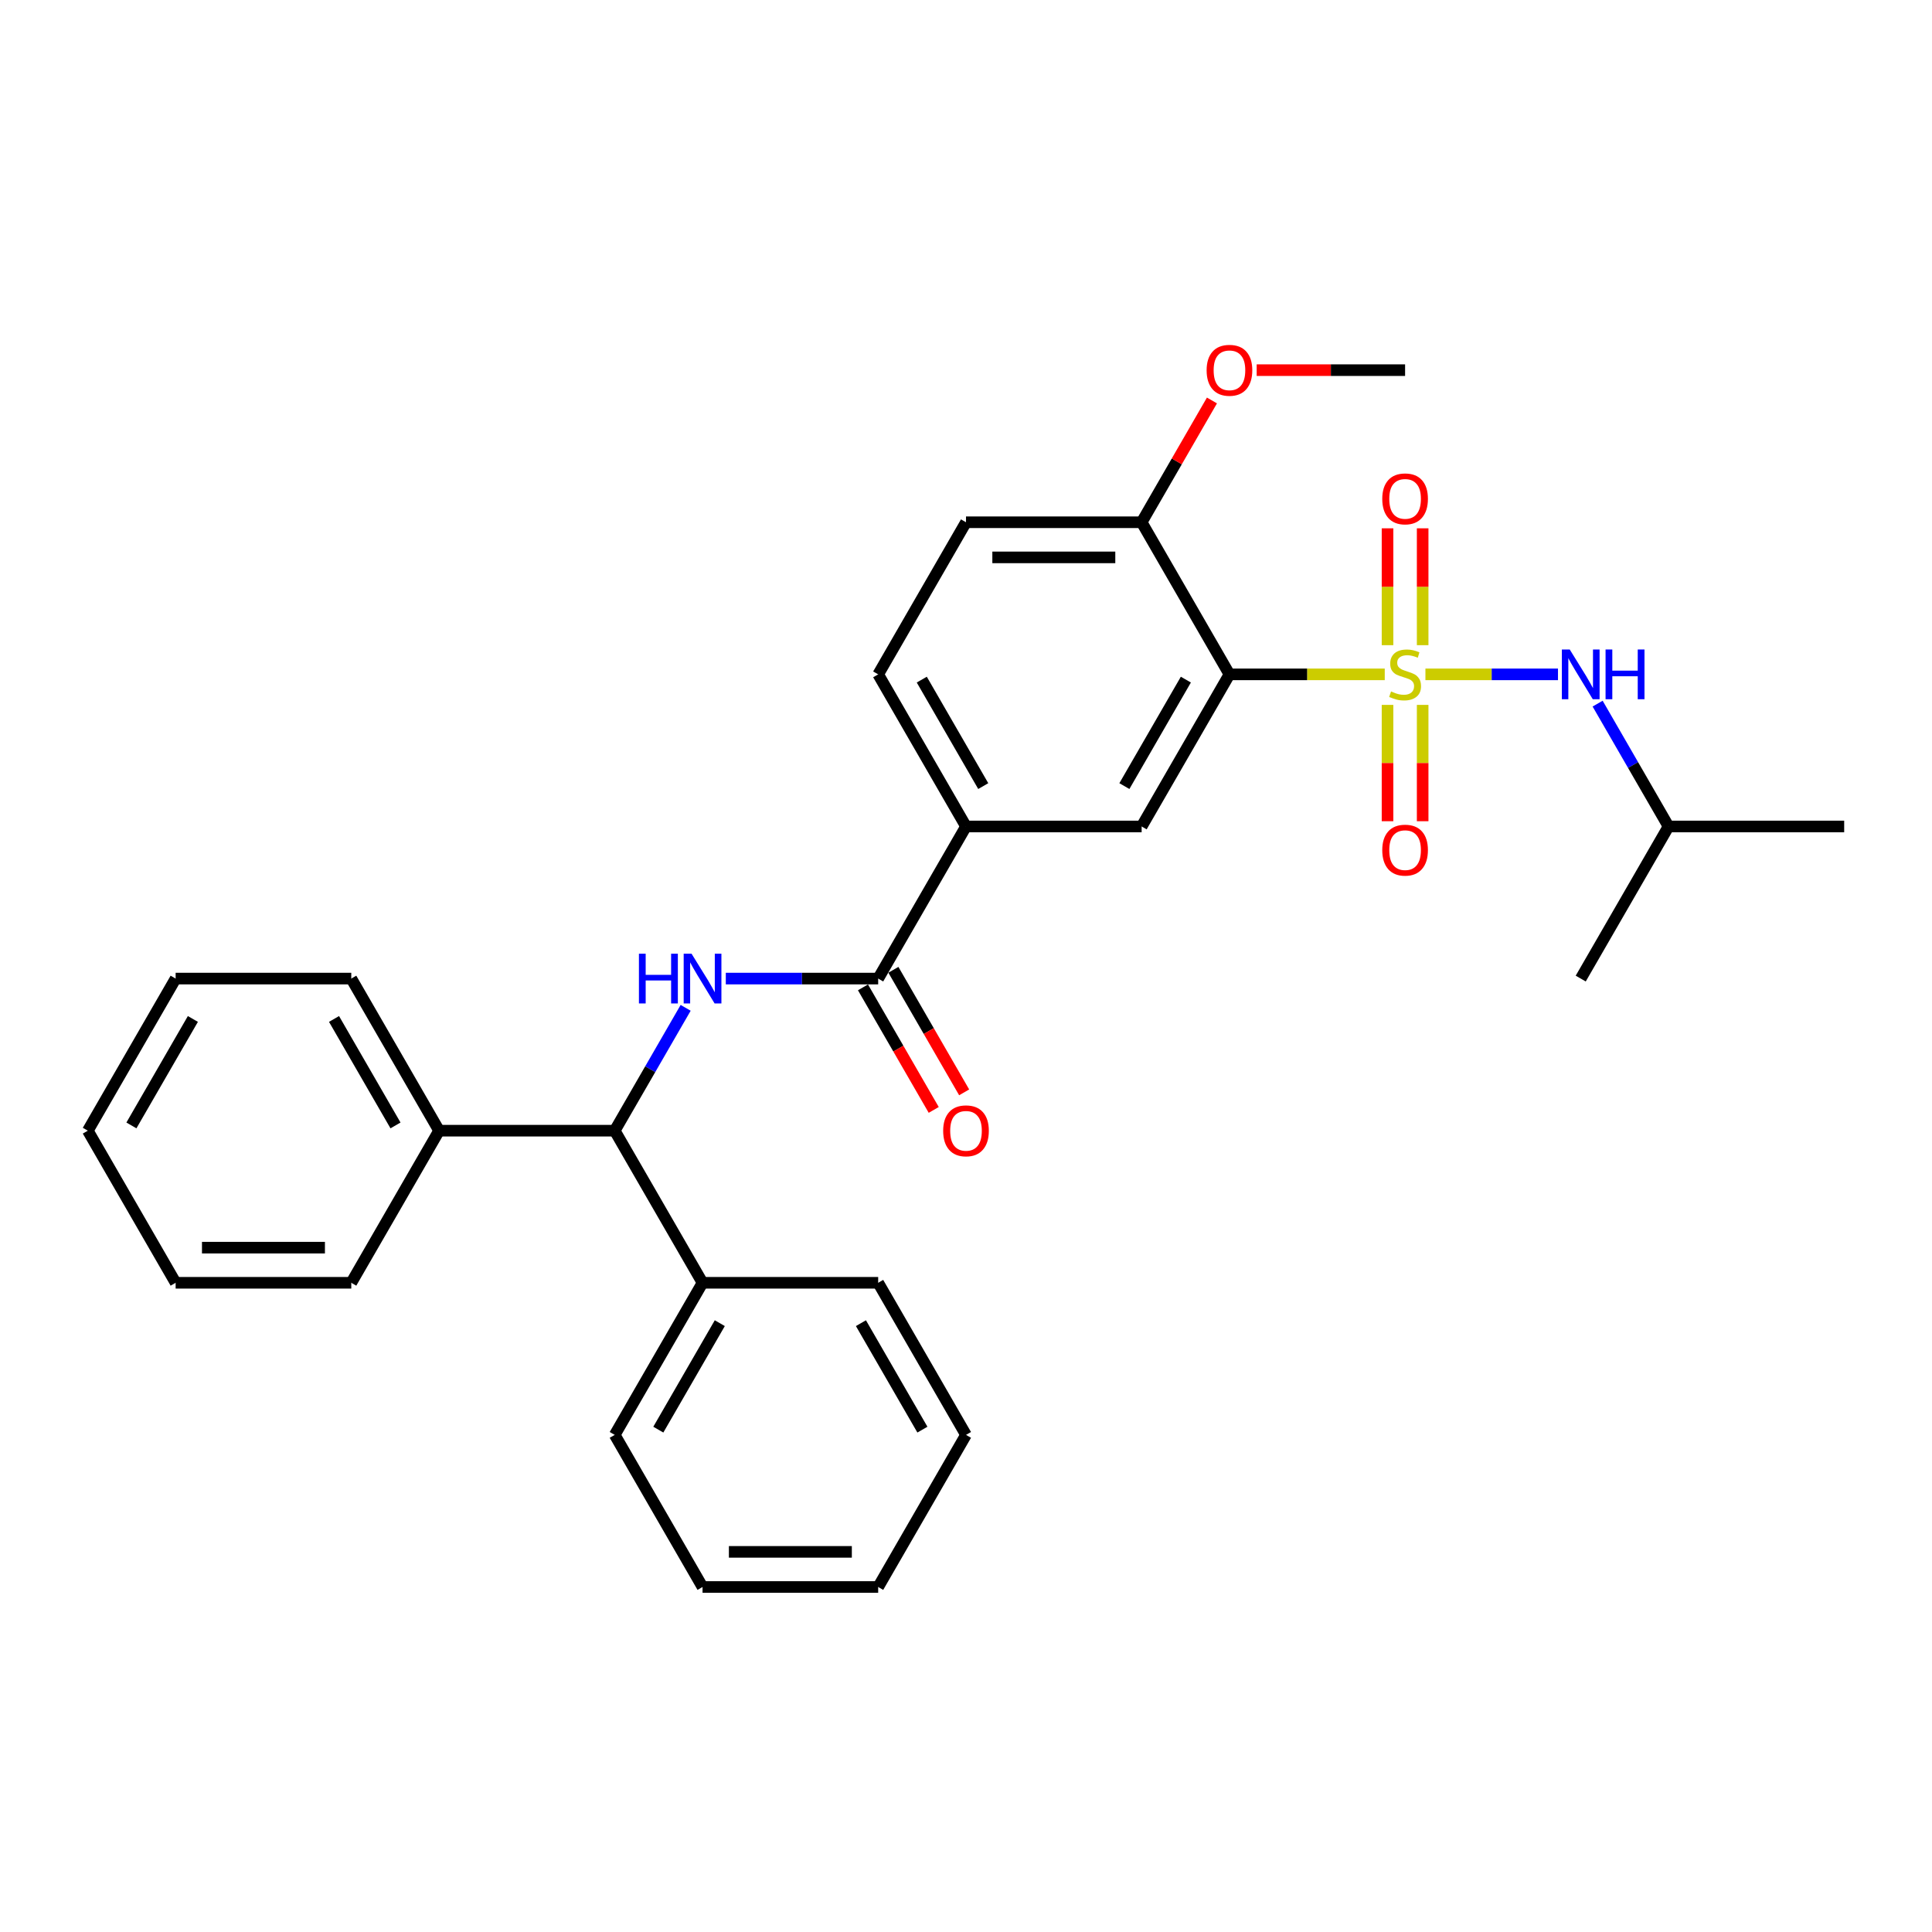 <?xml version='1.0' encoding='iso-8859-1'?>
<svg version='1.1' baseProfile='full'
              xmlns='http://www.w3.org/2000/svg'
                      xmlns:rdkit='http://www.rdkit.org/xml'
                      xmlns:xlink='http://www.w3.org/1999/xlink'
                  xml:space='preserve'
width='1000px' height='1000px' viewBox='0 0 1000 1000'>
<!-- END OF HEADER -->
<rect style='opacity:1.0;fill:#FFFFFF;stroke:none' width='1000' height='1000' x='0' y='0'> </rect>
<path class='bond-0' d='M 716.745,349.05 L 676.555,349.05' style='fill:none;fill-rule:evenodd;stroke:#CCCC00;stroke-width:6px;stroke-linecap:butt;stroke-linejoin:miter;stroke-opacity:1' />
<path class='bond-0' d='M 676.555,349.05 L 636.364,349.05' style='fill:none;fill-rule:evenodd;stroke:#000000;stroke-width:6px;stroke-linecap:butt;stroke-linejoin:miter;stroke-opacity:1' />
<path class='bond-4' d='M 737.8,349.05 L 772.104,349.05' style='fill:none;fill-rule:evenodd;stroke:#CCCC00;stroke-width:6px;stroke-linecap:butt;stroke-linejoin:miter;stroke-opacity:1' />
<path class='bond-4' d='M 772.104,349.05 L 806.409,349.05' style='fill:none;fill-rule:evenodd;stroke:#0000FF;stroke-width:6px;stroke-linecap:butt;stroke-linejoin:miter;stroke-opacity:1' />
<path class='bond-7' d='M 718.182,364.85 L 718.182,394.957' style='fill:none;fill-rule:evenodd;stroke:#CCCC00;stroke-width:6px;stroke-linecap:butt;stroke-linejoin:miter;stroke-opacity:1' />
<path class='bond-7' d='M 718.182,394.957 L 718.182,425.063' style='fill:none;fill-rule:evenodd;stroke:#FF0000;stroke-width:6px;stroke-linecap:butt;stroke-linejoin:miter;stroke-opacity:1' />
<path class='bond-7' d='M 736.364,364.85 L 736.364,394.957' style='fill:none;fill-rule:evenodd;stroke:#CCCC00;stroke-width:6px;stroke-linecap:butt;stroke-linejoin:miter;stroke-opacity:1' />
<path class='bond-7' d='M 736.364,394.957 L 736.364,425.063' style='fill:none;fill-rule:evenodd;stroke:#FF0000;stroke-width:6px;stroke-linecap:butt;stroke-linejoin:miter;stroke-opacity:1' />
<path class='bond-8' d='M 736.364,333.941 L 736.364,303.697' style='fill:none;fill-rule:evenodd;stroke:#CCCC00;stroke-width:6px;stroke-linecap:butt;stroke-linejoin:miter;stroke-opacity:1' />
<path class='bond-8' d='M 736.364,303.697 L 736.364,273.454' style='fill:none;fill-rule:evenodd;stroke:#FF0000;stroke-width:6px;stroke-linecap:butt;stroke-linejoin:miter;stroke-opacity:1' />
<path class='bond-8' d='M 718.182,333.941 L 718.182,303.697' style='fill:none;fill-rule:evenodd;stroke:#CCCC00;stroke-width:6px;stroke-linecap:butt;stroke-linejoin:miter;stroke-opacity:1' />
<path class='bond-8' d='M 718.182,303.697 L 718.182,273.454' style='fill:none;fill-rule:evenodd;stroke:#FF0000;stroke-width:6px;stroke-linecap:butt;stroke-linejoin:miter;stroke-opacity:1' />
<path class='bond-3' d='M 636.364,349.05 L 590.909,427.78' style='fill:none;fill-rule:evenodd;stroke:#000000;stroke-width:6px;stroke-linecap:butt;stroke-linejoin:miter;stroke-opacity:1' />
<path class='bond-3' d='M 613.8,351.768 L 581.981,406.879' style='fill:none;fill-rule:evenodd;stroke:#000000;stroke-width:6px;stroke-linecap:butt;stroke-linejoin:miter;stroke-opacity:1' />
<path class='bond-9' d='M 636.364,349.05 L 590.909,270.32' style='fill:none;fill-rule:evenodd;stroke:#000000;stroke-width:6px;stroke-linecap:butt;stroke-linejoin:miter;stroke-opacity:1' />
<path class='bond-1' d='M 375.673,506.509 L 415.109,506.509' style='fill:none;fill-rule:evenodd;stroke:#0000FF;stroke-width:6px;stroke-linecap:butt;stroke-linejoin:miter;stroke-opacity:1' />
<path class='bond-1' d='M 415.109,506.509 L 454.545,506.509' style='fill:none;fill-rule:evenodd;stroke:#000000;stroke-width:6px;stroke-linecap:butt;stroke-linejoin:miter;stroke-opacity:1' />
<path class='bond-5' d='M 354.892,521.655 L 336.537,553.447' style='fill:none;fill-rule:evenodd;stroke:#0000FF;stroke-width:6px;stroke-linecap:butt;stroke-linejoin:miter;stroke-opacity:1' />
<path class='bond-5' d='M 336.537,553.447 L 318.182,585.239' style='fill:none;fill-rule:evenodd;stroke:#000000;stroke-width:6px;stroke-linecap:butt;stroke-linejoin:miter;stroke-opacity:1' />
<path class='bond-2' d='M 454.545,506.509 L 500,427.78' style='fill:none;fill-rule:evenodd;stroke:#000000;stroke-width:6px;stroke-linecap:butt;stroke-linejoin:miter;stroke-opacity:1' />
<path class='bond-10' d='M 446.672,511.055 L 464.986,542.774' style='fill:none;fill-rule:evenodd;stroke:#000000;stroke-width:6px;stroke-linecap:butt;stroke-linejoin:miter;stroke-opacity:1' />
<path class='bond-10' d='M 464.986,542.774 L 483.299,574.493' style='fill:none;fill-rule:evenodd;stroke:#FF0000;stroke-width:6px;stroke-linecap:butt;stroke-linejoin:miter;stroke-opacity:1' />
<path class='bond-10' d='M 462.418,501.964 L 480.732,533.683' style='fill:none;fill-rule:evenodd;stroke:#000000;stroke-width:6px;stroke-linecap:butt;stroke-linejoin:miter;stroke-opacity:1' />
<path class='bond-10' d='M 480.732,533.683 L 499.045,565.402' style='fill:none;fill-rule:evenodd;stroke:#FF0000;stroke-width:6px;stroke-linecap:butt;stroke-linejoin:miter;stroke-opacity:1' />
<path class='bond-6' d='M 590.909,427.78 L 500,427.78' style='fill:none;fill-rule:evenodd;stroke:#000000;stroke-width:6px;stroke-linecap:butt;stroke-linejoin:miter;stroke-opacity:1' />
<path class='bond-16' d='M 826.926,364.195 L 845.281,395.987' style='fill:none;fill-rule:evenodd;stroke:#0000FF;stroke-width:6px;stroke-linecap:butt;stroke-linejoin:miter;stroke-opacity:1' />
<path class='bond-16' d='M 845.281,395.987 L 863.636,427.78' style='fill:none;fill-rule:evenodd;stroke:#000000;stroke-width:6px;stroke-linecap:butt;stroke-linejoin:miter;stroke-opacity:1' />
<path class='bond-12' d='M 318.182,585.239 L 227.273,585.239' style='fill:none;fill-rule:evenodd;stroke:#000000;stroke-width:6px;stroke-linecap:butt;stroke-linejoin:miter;stroke-opacity:1' />
<path class='bond-13' d='M 318.182,585.239 L 363.636,663.968' style='fill:none;fill-rule:evenodd;stroke:#000000;stroke-width:6px;stroke-linecap:butt;stroke-linejoin:miter;stroke-opacity:1' />
<path class='bond-30' d='M 500,427.78 L 454.545,349.05' style='fill:none;fill-rule:evenodd;stroke:#000000;stroke-width:6px;stroke-linecap:butt;stroke-linejoin:miter;stroke-opacity:1' />
<path class='bond-30' d='M 508.928,406.879 L 477.11,351.768' style='fill:none;fill-rule:evenodd;stroke:#000000;stroke-width:6px;stroke-linecap:butt;stroke-linejoin:miter;stroke-opacity:1' />
<path class='bond-14' d='M 590.909,270.32 L 500,270.32' style='fill:none;fill-rule:evenodd;stroke:#000000;stroke-width:6px;stroke-linecap:butt;stroke-linejoin:miter;stroke-opacity:1' />
<path class='bond-14' d='M 577.273,288.502 L 513.636,288.502' style='fill:none;fill-rule:evenodd;stroke:#000000;stroke-width:6px;stroke-linecap:butt;stroke-linejoin:miter;stroke-opacity:1' />
<path class='bond-15' d='M 590.909,270.32 L 609.107,238.801' style='fill:none;fill-rule:evenodd;stroke:#000000;stroke-width:6px;stroke-linecap:butt;stroke-linejoin:miter;stroke-opacity:1' />
<path class='bond-15' d='M 609.107,238.801 L 627.304,207.282' style='fill:none;fill-rule:evenodd;stroke:#FF0000;stroke-width:6px;stroke-linecap:butt;stroke-linejoin:miter;stroke-opacity:1' />
<path class='bond-11' d='M 454.545,349.05 L 500,270.32' style='fill:none;fill-rule:evenodd;stroke:#000000;stroke-width:6px;stroke-linecap:butt;stroke-linejoin:miter;stroke-opacity:1' />
<path class='bond-19' d='M 227.273,585.239 L 181.818,506.509' style='fill:none;fill-rule:evenodd;stroke:#000000;stroke-width:6px;stroke-linecap:butt;stroke-linejoin:miter;stroke-opacity:1' />
<path class='bond-19' d='M 204.709,582.52 L 172.89,527.409' style='fill:none;fill-rule:evenodd;stroke:#000000;stroke-width:6px;stroke-linecap:butt;stroke-linejoin:miter;stroke-opacity:1' />
<path class='bond-20' d='M 227.273,585.239 L 181.818,663.968' style='fill:none;fill-rule:evenodd;stroke:#000000;stroke-width:6px;stroke-linecap:butt;stroke-linejoin:miter;stroke-opacity:1' />
<path class='bond-17' d='M 363.636,663.968 L 318.182,742.698' style='fill:none;fill-rule:evenodd;stroke:#000000;stroke-width:6px;stroke-linecap:butt;stroke-linejoin:miter;stroke-opacity:1' />
<path class='bond-17' d='M 372.564,684.869 L 340.746,739.979' style='fill:none;fill-rule:evenodd;stroke:#000000;stroke-width:6px;stroke-linecap:butt;stroke-linejoin:miter;stroke-opacity:1' />
<path class='bond-18' d='M 363.636,663.968 L 454.545,663.968' style='fill:none;fill-rule:evenodd;stroke:#000000;stroke-width:6px;stroke-linecap:butt;stroke-linejoin:miter;stroke-opacity:1' />
<path class='bond-21' d='M 650.455,191.591 L 688.864,191.591' style='fill:none;fill-rule:evenodd;stroke:#FF0000;stroke-width:6px;stroke-linecap:butt;stroke-linejoin:miter;stroke-opacity:1' />
<path class='bond-21' d='M 688.864,191.591 L 727.273,191.591' style='fill:none;fill-rule:evenodd;stroke:#000000;stroke-width:6px;stroke-linecap:butt;stroke-linejoin:miter;stroke-opacity:1' />
<path class='bond-22' d='M 863.636,427.78 L 954.545,427.78' style='fill:none;fill-rule:evenodd;stroke:#000000;stroke-width:6px;stroke-linecap:butt;stroke-linejoin:miter;stroke-opacity:1' />
<path class='bond-23' d='M 863.636,427.78 L 818.182,506.509' style='fill:none;fill-rule:evenodd;stroke:#000000;stroke-width:6px;stroke-linecap:butt;stroke-linejoin:miter;stroke-opacity:1' />
<path class='bond-27' d='M 318.182,742.698 L 363.636,821.427' style='fill:none;fill-rule:evenodd;stroke:#000000;stroke-width:6px;stroke-linecap:butt;stroke-linejoin:miter;stroke-opacity:1' />
<path class='bond-24' d='M 454.545,663.968 L 500,742.698' style='fill:none;fill-rule:evenodd;stroke:#000000;stroke-width:6px;stroke-linecap:butt;stroke-linejoin:miter;stroke-opacity:1' />
<path class='bond-24' d='M 445.618,684.869 L 477.436,739.979' style='fill:none;fill-rule:evenodd;stroke:#000000;stroke-width:6px;stroke-linecap:butt;stroke-linejoin:miter;stroke-opacity:1' />
<path class='bond-25' d='M 181.818,506.509 L 90.909,506.509' style='fill:none;fill-rule:evenodd;stroke:#000000;stroke-width:6px;stroke-linecap:butt;stroke-linejoin:miter;stroke-opacity:1' />
<path class='bond-26' d='M 181.818,663.968 L 90.909,663.968' style='fill:none;fill-rule:evenodd;stroke:#000000;stroke-width:6px;stroke-linecap:butt;stroke-linejoin:miter;stroke-opacity:1' />
<path class='bond-26' d='M 168.182,645.786 L 104.545,645.786' style='fill:none;fill-rule:evenodd;stroke:#000000;stroke-width:6px;stroke-linecap:butt;stroke-linejoin:miter;stroke-opacity:1' />
<path class='bond-28' d='M 500,742.698 L 454.545,821.427' style='fill:none;fill-rule:evenodd;stroke:#000000;stroke-width:6px;stroke-linecap:butt;stroke-linejoin:miter;stroke-opacity:1' />
<path class='bond-32' d='M 90.909,506.509 L 45.455,585.239' style='fill:none;fill-rule:evenodd;stroke:#000000;stroke-width:6px;stroke-linecap:butt;stroke-linejoin:miter;stroke-opacity:1' />
<path class='bond-32' d='M 99.837,527.409 L 68.019,582.52' style='fill:none;fill-rule:evenodd;stroke:#000000;stroke-width:6px;stroke-linecap:butt;stroke-linejoin:miter;stroke-opacity:1' />
<path class='bond-29' d='M 90.909,663.968 L 45.455,585.239' style='fill:none;fill-rule:evenodd;stroke:#000000;stroke-width:6px;stroke-linecap:butt;stroke-linejoin:miter;stroke-opacity:1' />
<path class='bond-31' d='M 363.636,821.427 L 454.545,821.427' style='fill:none;fill-rule:evenodd;stroke:#000000;stroke-width:6px;stroke-linecap:butt;stroke-linejoin:miter;stroke-opacity:1' />
<path class='bond-31' d='M 377.273,803.246 L 440.909,803.246' style='fill:none;fill-rule:evenodd;stroke:#000000;stroke-width:6px;stroke-linecap:butt;stroke-linejoin:miter;stroke-opacity:1' />
<path  class='atom-0' d='M 720 357.886
Q 720.291 357.995, 721.491 358.504
Q 722.691 359.014, 724 359.341
Q 725.345 359.632, 726.655 359.632
Q 729.091 359.632, 730.509 358.468
Q 731.927 357.268, 731.927 355.195
Q 731.927 353.777, 731.2 352.904
Q 730.509 352.032, 729.418 351.559
Q 728.327 351.086, 726.509 350.541
Q 724.218 349.85, 722.836 349.195
Q 721.491 348.541, 720.509 347.159
Q 719.564 345.777, 719.564 343.45
Q 719.564 340.214, 721.745 338.214
Q 723.964 336.214, 728.327 336.214
Q 731.309 336.214, 734.691 337.632
L 733.855 340.432
Q 730.764 339.159, 728.436 339.159
Q 725.927 339.159, 724.545 340.214
Q 723.164 341.232, 723.2 343.014
Q 723.2 344.395, 723.891 345.232
Q 724.618 346.068, 725.636 346.541
Q 726.691 347.014, 728.436 347.559
Q 730.764 348.286, 732.145 349.014
Q 733.527 349.741, 734.509 351.232
Q 735.527 352.686, 735.527 355.195
Q 735.527 358.759, 733.127 360.686
Q 730.764 362.577, 726.8 362.577
Q 724.509 362.577, 722.764 362.068
Q 721.055 361.595, 719.018 360.759
L 720 357.886
' fill='#CCCC00'/>
<path  class='atom-2' d='M 330.709 493.636
L 334.2 493.636
L 334.2 504.582
L 347.364 504.582
L 347.364 493.636
L 350.855 493.636
L 350.855 519.382
L 347.364 519.382
L 347.364 507.491
L 334.2 507.491
L 334.2 519.382
L 330.709 519.382
L 330.709 493.636
' fill='#0000FF'/>
<path  class='atom-2' d='M 357.945 493.636
L 366.382 507.273
Q 367.218 508.618, 368.564 511.055
Q 369.909 513.491, 369.982 513.636
L 369.982 493.636
L 373.4 493.636
L 373.4 519.382
L 369.873 519.382
L 360.818 504.473
Q 359.764 502.727, 358.636 500.727
Q 357.545 498.727, 357.218 498.109
L 357.218 519.382
L 353.873 519.382
L 353.873 493.636
L 357.945 493.636
' fill='#0000FF'/>
<path  class='atom-5' d='M 812.491 336.177
L 820.927 349.814
Q 821.764 351.159, 823.109 353.595
Q 824.455 356.032, 824.527 356.177
L 824.527 336.177
L 827.945 336.177
L 827.945 361.923
L 824.418 361.923
L 815.364 347.014
Q 814.309 345.268, 813.182 343.268
Q 812.091 341.268, 811.764 340.65
L 811.764 361.923
L 808.418 361.923
L 808.418 336.177
L 812.491 336.177
' fill='#0000FF'/>
<path  class='atom-5' d='M 831.036 336.177
L 834.527 336.177
L 834.527 347.123
L 847.691 347.123
L 847.691 336.177
L 851.182 336.177
L 851.182 361.923
L 847.691 361.923
L 847.691 350.032
L 834.527 350.032
L 834.527 361.923
L 831.036 361.923
L 831.036 336.177
' fill='#0000FF'/>
<path  class='atom-8' d='M 715.455 440.032
Q 715.455 433.85, 718.509 430.395
Q 721.564 426.941, 727.273 426.941
Q 732.982 426.941, 736.036 430.395
Q 739.091 433.85, 739.091 440.032
Q 739.091 446.286, 736 449.85
Q 732.909 453.377, 727.273 453.377
Q 721.6 453.377, 718.509 449.85
Q 715.455 446.323, 715.455 440.032
M 727.273 450.468
Q 731.2 450.468, 733.309 447.85
Q 735.455 445.195, 735.455 440.032
Q 735.455 434.977, 733.309 432.432
Q 731.2 429.85, 727.273 429.85
Q 723.345 429.85, 721.2 432.395
Q 719.091 434.941, 719.091 440.032
Q 719.091 445.232, 721.2 447.85
Q 723.345 450.468, 727.273 450.468
' fill='#FF0000'/>
<path  class='atom-9' d='M 715.455 258.214
Q 715.455 252.032, 718.509 248.577
Q 721.564 245.123, 727.273 245.123
Q 732.982 245.123, 736.036 248.577
Q 739.091 252.032, 739.091 258.214
Q 739.091 264.468, 736 268.032
Q 732.909 271.559, 727.273 271.559
Q 721.6 271.559, 718.509 268.032
Q 715.455 264.504, 715.455 258.214
M 727.273 268.65
Q 731.2 268.65, 733.309 266.032
Q 735.455 263.377, 735.455 258.214
Q 735.455 253.159, 733.309 250.614
Q 731.2 248.032, 727.273 248.032
Q 723.345 248.032, 721.2 250.577
Q 719.091 253.123, 719.091 258.214
Q 719.091 263.414, 721.2 266.032
Q 723.345 268.65, 727.273 268.65
' fill='#FF0000'/>
<path  class='atom-11' d='M 488.182 585.311
Q 488.182 579.13, 491.236 575.675
Q 494.291 572.22, 500 572.22
Q 505.709 572.22, 508.764 575.675
Q 511.818 579.13, 511.818 585.311
Q 511.818 591.566, 508.727 595.13
Q 505.636 598.657, 500 598.657
Q 494.327 598.657, 491.236 595.13
Q 488.182 591.602, 488.182 585.311
M 500 595.748
Q 503.927 595.748, 506.036 593.13
Q 508.182 590.475, 508.182 585.311
Q 508.182 580.257, 506.036 577.711
Q 503.927 575.13, 500 575.13
Q 496.073 575.13, 493.927 577.675
Q 491.818 580.22, 491.818 585.311
Q 491.818 590.511, 493.927 593.13
Q 496.073 595.748, 500 595.748
' fill='#FF0000'/>
<path  class='atom-16' d='M 624.545 191.663
Q 624.545 185.482, 627.6 182.027
Q 630.655 178.573, 636.364 178.573
Q 642.073 178.573, 645.127 182.027
Q 648.182 185.482, 648.182 191.663
Q 648.182 197.918, 645.091 201.482
Q 642 205.009, 636.364 205.009
Q 630.691 205.009, 627.6 201.482
Q 624.545 197.954, 624.545 191.663
M 636.364 202.1
Q 640.291 202.1, 642.4 199.482
Q 644.545 196.827, 644.545 191.663
Q 644.545 186.609, 642.4 184.063
Q 640.291 181.482, 636.364 181.482
Q 632.436 181.482, 630.291 184.027
Q 628.182 186.573, 628.182 191.663
Q 628.182 196.863, 630.291 199.482
Q 632.436 202.1, 636.364 202.1
' fill='#FF0000'/>
</svg>
